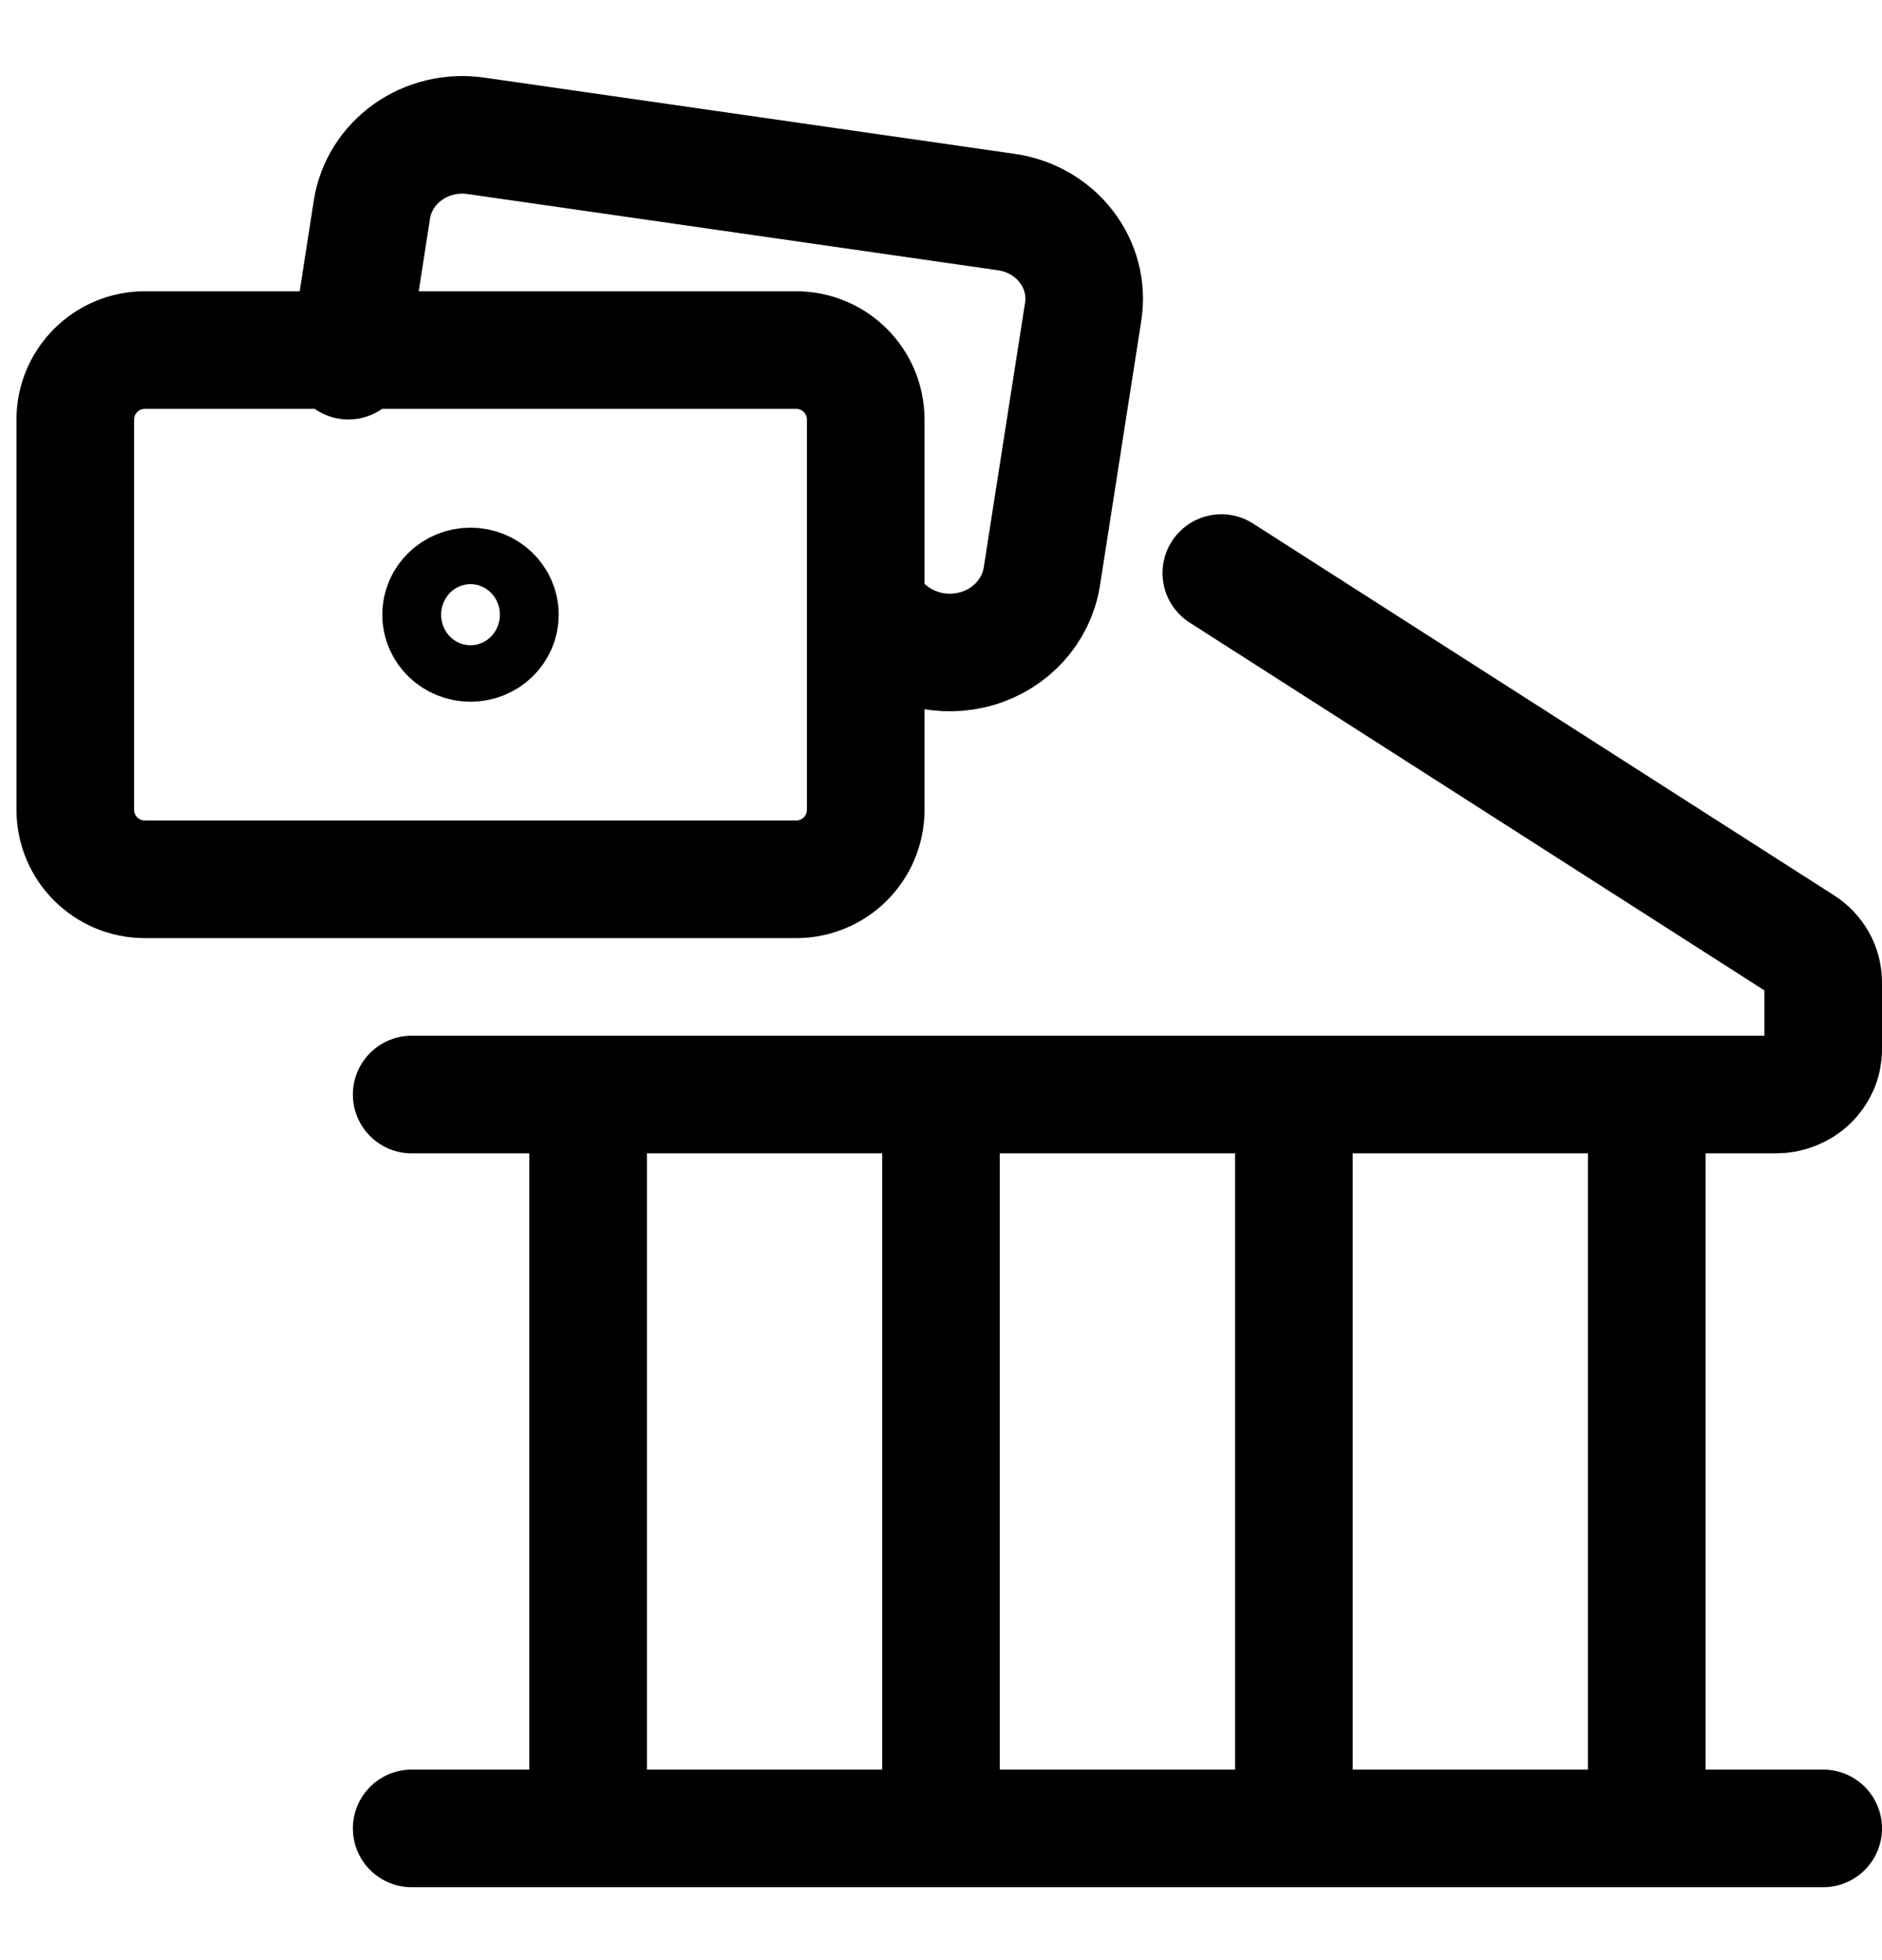 <svg width="24" height="25" viewBox="0 0 24 25" fill="none" xmlns="http://www.w3.org/2000/svg">
<path d="M5.25 23.32H23.25M15.575 7.309L22.981 12.049C23.149 12.155 23.25 12.335 23.25 12.529V13.384C23.25 13.537 23.187 13.683 23.074 13.791C22.962 13.899 22.809 13.96 22.65 13.96H5.25M4.443 4.6L4.743 2.671C4.789 2.378 4.954 2.115 5.202 1.939C5.45 1.763 5.761 1.688 6.066 1.732L12.835 2.705C13.14 2.749 13.415 2.907 13.598 3.146C13.782 3.384 13.859 3.683 13.813 3.976L13.284 7.366C13.211 7.794 12.893 8.145 12.461 8.272C12.03 8.399 11.56 8.281 11.25 7.966M21 23.32V13.96M16.5 23.32V13.96M12 23.32V13.96M7.5 23.32V13.96M11.04 10.328V5.352C11.04 4.862 10.643 4.465 10.153 4.465H1.847C1.357 4.465 0.96 4.862 0.96 5.352V10.328C0.96 10.818 1.357 11.215 1.847 11.215H10.153C10.643 11.215 11.04 10.818 11.04 10.328ZM6 7.48C6.207 7.48 6.375 7.641 6.375 7.84C6.375 8.039 6.207 8.2 6 8.2C5.793 8.2 5.625 8.039 5.625 7.84C5.625 7.641 5.793 7.48 6 7.48Z" stroke="black" stroke-width="1.5" stroke-linecap="round" stroke-linejoin="round"/>
</svg>
